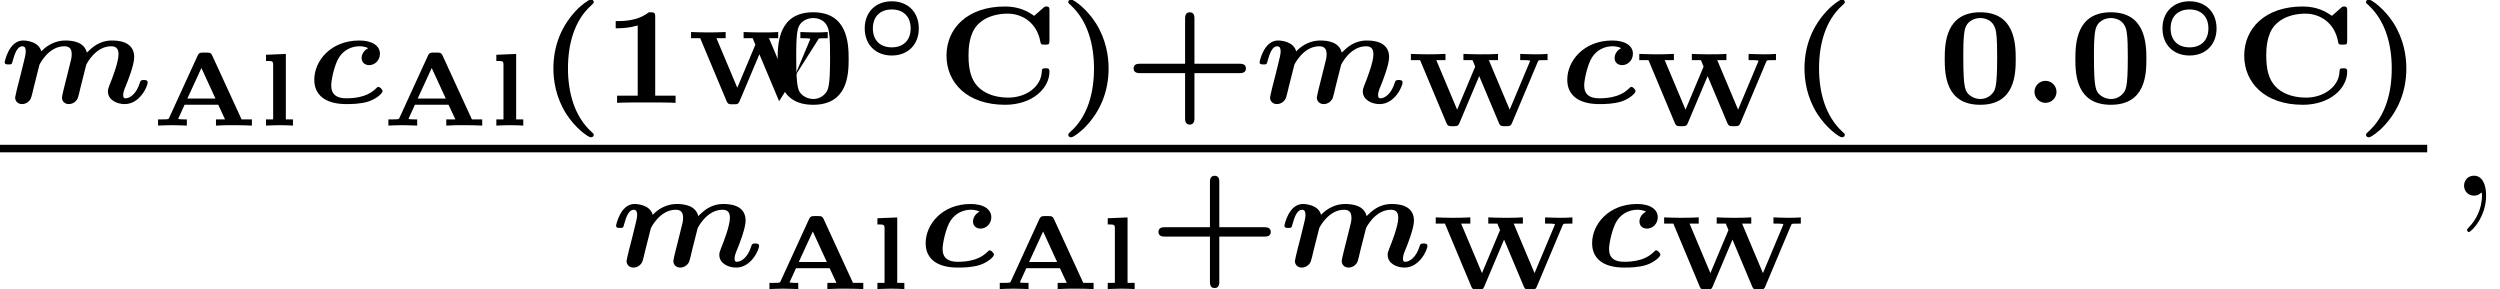 <?xml version='1.0' encoding='UTF-8'?>
<!-- This file was generated by dvisvgm 1.15.1 -->
<svg height='16.738pt' version='1.1' viewBox='71.93 57.806 144.755 16.738' width='144.755pt' xmlns='http://www.w3.org/2000/svg' xmlns:xlink='http://www.w3.org/1999/xlink'>
<defs>
<path d='M3.694 -1.494C3.694 -2.451 3.049 -3.067 2.128 -3.067C1.178 -3.067 0.562 -2.421 0.562 -1.5C0.562 -0.544 1.207 0.072 2.128 0.072C3.078 0.072 3.694 -0.574 3.694 -1.494ZM2.128 -0.4C1.441 -0.4 1.034 -0.825 1.034 -1.494C1.034 -2.206 1.476 -2.594 2.128 -2.594C2.815 -2.594 3.222 -2.17 3.222 -1.5C3.222 -0.789 2.78 -0.4 2.128 -0.4Z' id='g0-14'/>
<path d='M3.491 -4.053C3.413 -4.226 3.324 -4.226 3.192 -4.226H2.947C2.833 -4.226 2.726 -4.226 2.648 -4.059L0.998 -0.454C0.962 -0.383 0.956 -0.377 0.837 -0.365C0.771 -0.359 0.652 -0.359 0.586 -0.359H0.353V0C0.484 -0.006 0.867 -0.024 1.142 -0.024C1.381 -0.024 1.913 -0.006 2.02 0V-0.359H1.895C1.853 -0.359 1.518 -0.359 1.518 -0.395C1.518 -0.4 1.548 -0.454 1.548 -0.46L1.889 -1.207H3.838L4.232 -0.359H3.706V0C4.035 -0.024 4.459 -0.024 4.794 -0.024C5.141 -0.024 5.529 -0.012 5.786 0V-0.359H5.189L3.491 -4.053ZM2.863 -3.335L3.676 -1.566H2.05L2.863 -3.335Z' id='g2-65'/>
<path d='M7.58 -3.64C7.615 -3.718 7.621 -3.724 7.717 -3.736L8.147 -3.742V-4.101C7.914 -4.083 7.687 -4.077 7.454 -4.077C7.203 -4.077 6.659 -4.095 6.563 -4.101V-3.742H6.719C6.773 -3.742 7.137 -3.742 7.137 -3.7C7.137 -3.688 7.125 -3.658 7.113 -3.634L5.954 -0.873L4.746 -3.742H5.278V-4.101C4.961 -4.077 4.525 -4.077 4.202 -4.077C3.897 -4.077 3.395 -4.095 3.276 -4.101V-3.742H3.802L3.957 -3.365L2.911 -0.873L1.704 -3.742H2.236V-4.101C1.919 -4.083 1.488 -4.077 1.166 -4.077C0.873 -4.077 0.406 -4.095 0.233 -4.101V-3.742H0.765L2.295 -0.09C2.367 0.084 2.475 0.084 2.594 0.084H2.75C2.947 0.084 2.983 0.042 3.043 -0.096L4.19 -2.815L5.332 -0.096C5.41 0.084 5.505 0.084 5.631 0.084H5.786C5.906 0.084 6.013 0.084 6.085 -0.09L7.58 -3.64Z' id='g2-87'/>
<path d='M1.626 -4.148L0.478 -4.101V-3.742C0.849 -3.742 0.891 -3.742 0.891 -3.509V-0.359H0.478V0C0.61 -0.006 1.028 -0.024 1.255 -0.024S1.895 -0.012 2.038 0V-0.359H1.626V-4.148Z' id='g2-108'/>
<path d='M1.993 -0.638C1.993 -0.988 1.706 -1.275 1.355 -1.275S0.717 -0.988 0.717 -0.638S1.004 0 1.355 0S1.993 -0.287 1.993 -0.638Z' id='g1-58'/>
<path d='M3.523 -3.164C3.292 -3.061 3.14 -2.821 3.14 -2.598C3.14 -2.335 3.332 -2.184 3.579 -2.184C3.889 -2.184 4.2 -2.447 4.2 -2.845C4.2 -3.308 3.746 -3.61 3.005 -3.61C1.347 -3.61 0.399 -2.423 0.399 -1.347C0.399 0.072 1.945 0.072 2.271 0.072C2.582 0.072 3.084 0.064 3.539 -0.08C3.993 -0.231 4.352 -0.55 4.352 -0.677C4.352 -0.765 4.2 -0.925 4.113 -0.925C4.057 -0.925 4.041 -0.901 3.985 -0.845C3.794 -0.669 3.387 -0.263 2.248 -0.263C1.69 -0.263 1.379 -0.486 1.379 -1.012C1.379 -1.331 1.57 -2.232 1.841 -2.646C2.128 -3.084 2.59 -3.276 3.013 -3.276C3.084 -3.276 3.316 -3.276 3.523 -3.164Z' id='g1-99'/>
<path d='M1.02 -0.948C0.972 -0.733 0.877 -0.367 0.877 -0.311C0.877 -0.064 1.068 0.072 1.275 0.072C1.546 0.072 1.745 -0.128 1.801 -0.295C1.825 -0.351 1.913 -0.709 1.961 -0.925C2.048 -1.251 2.224 -1.969 2.287 -2.216C2.295 -2.232 2.805 -3.276 3.722 -3.276C4.049 -3.276 4.152 -3.1 4.152 -2.805C4.152 -2.63 4.113 -2.463 4.017 -2.104C3.977 -1.929 3.873 -1.506 3.826 -1.339L3.682 -0.765C3.65 -0.614 3.587 -0.367 3.587 -0.311C3.587 -0.064 3.778 0.072 3.985 0.072C4.256 0.072 4.455 -0.128 4.511 -0.295C4.535 -0.351 4.623 -0.709 4.67 -0.925C4.758 -1.251 4.934 -1.969 4.997 -2.216C5.005 -2.232 5.515 -3.276 6.432 -3.276C6.759 -3.276 6.862 -3.1 6.862 -2.805C6.862 -2.335 6.472 -1.347 6.344 -1.036C6.265 -0.829 6.249 -0.773 6.249 -0.662C6.249 -0.167 6.767 0.072 7.221 0.072C8.106 0.072 8.552 -0.972 8.552 -1.18C8.552 -1.323 8.4 -1.323 8.329 -1.323C8.153 -1.323 8.137 -1.283 8.098 -1.164C7.898 -0.51 7.516 -0.263 7.269 -0.263C7.221 -0.263 7.133 -0.263 7.133 -0.446C7.133 -0.614 7.197 -0.773 7.277 -0.964C7.404 -1.275 7.771 -2.2 7.771 -2.646C7.771 -3.379 7.173 -3.61 6.496 -3.61C5.746 -3.61 5.34 -3.212 5.029 -2.909C4.886 -3.515 4.232 -3.61 3.786 -3.61C3.252 -3.61 2.758 -3.371 2.391 -2.981C2.24 -3.563 1.498 -3.61 1.339 -3.61C0.51 -3.61 0.271 -2.375 0.271 -2.359C0.271 -2.224 0.391 -2.224 0.494 -2.224C0.677 -2.224 0.685 -2.232 0.733 -2.423C0.861 -2.901 1.02 -3.276 1.291 -3.276C1.49 -3.276 1.49 -3.068 1.49 -2.957C1.49 -2.821 1.427 -2.566 1.379 -2.375C1.323 -2.16 1.243 -1.833 1.203 -1.658L1.02 -0.948Z' id='g1-109'/>
<path d='M2.215 -0.011C2.215 -0.731 1.942 -1.156 1.516 -1.156C1.156 -1.156 0.938 -0.884 0.938 -0.578C0.938 -0.284 1.156 0 1.516 0C1.647 0 1.789 -0.044 1.898 -0.142C1.931 -0.164 1.942 -0.175 1.953 -0.175S1.975 -0.164 1.975 -0.011C1.975 0.796 1.593 1.451 1.233 1.811C1.113 1.931 1.113 1.953 1.113 1.985C1.113 2.062 1.167 2.105 1.222 2.105C1.342 2.105 2.215 1.265 2.215 -0.011Z' id='g4-59'/>
<path d='M3.244 1.849C3.244 1.793 3.22 1.769 3.124 1.69C2.112 0.773 1.753 -0.622 1.753 -1.993C1.753 -3.355 2.096 -4.75 3.108 -5.651C3.236 -5.77 3.244 -5.778 3.244 -5.834C3.244 -5.914 3.196 -5.978 3.076 -5.978C2.925 -5.978 2.503 -5.619 2.343 -5.468C1.347 -4.479 0.909 -3.268 0.909 -1.993C0.909 -1.283 1.052 -0.319 1.642 0.622C2.144 1.419 2.901 1.993 3.076 1.993C3.196 1.993 3.244 1.929 3.244 1.849Z' id='g3-40'/>
<path d='M2.877 -1.993C2.877 -2.702 2.734 -3.666 2.144 -4.607C1.642 -5.404 0.885 -5.978 0.709 -5.978C0.574 -5.978 0.542 -5.89 0.542 -5.834S0.574 -5.746 0.662 -5.675C1.674 -4.758 2.032 -3.363 2.032 -1.993C2.032 -0.63 1.69 0.765 0.677 1.666C0.582 1.753 0.542 1.785 0.542 1.849C0.542 1.905 0.574 1.993 0.709 1.993C0.861 1.993 1.283 1.634 1.443 1.482C2.439 0.494 2.877 -0.717 2.877 -1.993Z' id='g3-41'/>
<path d='M4.065 -1.722H6.679C6.783 -1.722 7.046 -1.722 7.046 -1.993S6.775 -2.264 6.679 -2.264H4.065V-4.878C4.065 -4.981 4.065 -5.244 3.794 -5.244S3.523 -4.973 3.523 -4.878V-2.264H0.909C0.805 -2.264 0.542 -2.264 0.542 -1.993S0.813 -1.722 0.909 -1.722H3.523V0.893C3.523 0.996 3.523 1.259 3.794 1.259S4.065 0.988 4.065 0.893V-1.722Z' id='g3-43'/>
<path d='M4.495 -2.542C4.495 -3.467 4.423 -5.244 2.439 -5.244C0.446 -5.244 0.383 -3.451 0.383 -2.542C0.383 -1.65 0.438 0.112 2.439 0.112C4.447 0.112 4.495 -1.658 4.495 -2.542ZM2.439 -0.223C2.224 -0.223 2.001 -0.303 1.833 -0.438C1.578 -0.662 1.459 -0.773 1.459 -2.638C1.459 -3.212 1.459 -3.794 1.538 -4.192C1.642 -4.758 2.136 -4.91 2.439 -4.91C2.63 -4.91 3.236 -4.862 3.355 -4.105C3.419 -3.714 3.419 -3.1 3.419 -2.638C3.419 -0.813 3.308 -0.701 3.061 -0.462C2.997 -0.391 2.774 -0.223 2.439 -0.223Z' id='g3-48'/>
<path d='M3.021 -4.973C3.021 -5.244 2.973 -5.244 2.654 -5.244C2.168 -4.862 1.53 -4.734 0.909 -4.734H0.733V-4.32H0.909C1.116 -4.32 1.546 -4.344 2.008 -4.479V-0.414H0.813V0C1.1 -0.024 2.152 -0.024 2.511 -0.024S3.905 -0.024 4.2 0V-0.414H3.021V-4.973Z' id='g3-49'/>
<path d='M4.392 -1.817H3.945C3.881 -1.291 3.778 -1.132 3.73 -1.108C3.642 -1.06 3.029 -1.06 2.893 -1.06H1.793C2.861 -1.897 3.292 -2.136 3.634 -2.399C4.192 -2.837 4.392 -3.236 4.392 -3.69C4.392 -4.631 3.523' id='g1-109'/>
<path d='M3.491 -4.053C3.413 -4.226 3.324 -4.226 3.192 -4.226H2.947C2.833 -4.226 2.726 -4.226 2.648 -4.059L0.998 -0.454C0.962 -0.383 0.956 -0.377 0.837 -0.365C0.771 -0.359 0.652 -0.359 0.586 -0.359H0.353V0C0.484 -0.006 0.867 -0.024 1.142 -0.024C1.381 -0.024 1.913 -0.006 2.02 0V-0.359H1.895C1.853 -0.359 1.518 -0.359 1.518 -0.395C1.518 -0.4 1.548 -0.454 1.548 -0.46L1.889 -1.207H3.838L4.232 -0.359H3.706V0C4.035 -0.024 4.459 -0.024 4.794 -0.024C5.141 -0.024 5.529 -0.012 5.786 0V-0.359H5.189L3.491 -4.053ZM2.863 -3.335L3.676 -1.566H2.05L2.863 -3.335Z' id='g2-65'/>
<path d='M7.58 -3.64C7.615 -3.718 7.621 -3.724 7.717 -3.736L8.147 -3.742V-4.101C7.914 -4.083 7.687 -4.077 7.454 -4.077C7.203 -4.077 6.659 -4.095 6.563 -4.101V-3.742H6.719C6.773 -3.742 7.137 -3.742 7.137 -3.7C7.137 -3.688 7.125 -3.658 7.113 -3.634L5.954 -0.873L4.746 -3.742H5.278V-4.101C4.961 -4.077 4.525 -4.077 4.202 -4.077C3.897 -4.077 3.395 -4.095 3.276 -4.101V-3.742H3.802L3.957 -3.365L2.911 -0.873L1.704 -3.742H2.236V-4.101C1.919 -4.083 1.488 -4.077 1.166 -4.077C0.873 -4.077 0.406 -4.095 0.233 -4.101V-3.742H0.765L2.295 -0.09C2.367 0.084 2.475 0.084 2.594 0.084H2.75C2.947 0.084 2.983 0.042 3.043 -0.096L4.19 -2.815L5.332 -0.096C5.41 0.084 5.505 0.08' id='g3-53'/>
<path d='M6.504 -5.332C6.504 -5.483 6.504 -5.579 6.328 -5.579C6.257 -5.579 6.233 -5.579 6.145 -5.499L5.619 -5.037C5.268 -5.284 4.758 -5.579 3.929 -5.579C1.753 -5.579 0.542 -4.312 0.542 -2.734C0.542 -1.172 1.73 0.112 3.937 0.112C5.507 0.112 6.504 -0.837 6.504 -1.809C6.504 -2.001 6.416 -2.001 6.28 -2.001C6.081 -2.001 6.065 -1.969 6.057 -1.769C6.001 -0.94 5.165 -0.303 4.113 -0.303C3.236 -0.303 2.646 -0.622 2.335 -0.964C1.977 -1.355 1.817 -1.905 1.817 -2.734C1.817 -3.084 1.833 -3.961 2.319 -4.495C2.885 -5.109 3.722 -5.165 4.089 -5.165C4.902 -5.165 5.778 -4.663 5.978 -3.531C6.001 -3.371 6.057 -3.371 6.241 -3.371C6.472 -3.371 6.504 -3.379 6.504 -3.618V-5.332Z' id='g3-67'/>
</defs>
<g id='page1'>
<use x='71.93' xlink:href='#g1-109' y='63.761'/>
<use x='80.729' xlink:href='#g2-65' y='65.078'/>
<use x='86.855' xlink:href='#g2-108' y='65.078'/>
<use x='89.729' xlink:href='#g1-99' y='63.761'/>
<use x='94.065' xlink:href='#g2-65' y='65.078'/>
<use x='100.191' xlink:href='#g2-108' y='65.078'/>
<use x='103.064' xlink:href='#g3-40' y='63.761'/>
<use x='106.847' xlink:href='#g3-49' y='63.761'/>
<use x='111.71' xlink:href='#g3-53' y='63.761'/>
<use x='116.574' xlink:href='#g3-48' y='63.761'/>
<use x='121.437' xlink:href='#g0-14' y='60.948'/>
<use x='126.192' xlink:href='#g3-67' y='63.761'/>
<use x='133.243' xlink:href='#g3-41' y='63.761'/>
<use x='137.026' xlink:href='#g3-43' y='63.761'/>
<use x='144.591' xlink:href='#g1-109' y='63.761'/>
<use x='153.39' xlink:href='#g2-87' y='65.028'/>
<use x='162.279' xlink:href='#g1-99' y='63.761'/>
<use x='166.615' xlink:href='#g2-87' y='65.028'/>
<use x='175.504' xlink:href='#g3-40' y='63.761'/>
<use x='179.286' xlink:href='#g3-50' y='63.761'/>
<use x='184.15' xlink:href='#g3-48' y='63.761'/>
<use x='189.013' xlink:href='#g1-58' y='63.761'/>
<use x='191.715' xlink:href='#g3-48' y='63.761'/>
<use x='196.579' xlink:href='#g0-14' y='60.948'/>
<use x='201.333' xlink:href='#g3-67' y='63.761'/>
<use x='208.385' xlink:href='#g3-41' y='63.761'/>
<rect height='0.436' width='140.54' x='71.93' y='66.19'/>
<use x='107.331' xlink:href='#g1-109' y='73.227'/>
<use x='116.13' xlink:href='#g2-65' y='74.544'/>
<use x='122.256' xlink:href='#g2-108' y='74.544'/>
<use x='125.129' xlink:href='#g1-99' y='73.227'/>
<use x='129.465' xlink:href='#g2-65' y='74.544'/>
<use x='135.592' xlink:href='#g2-108' y='74.544'/>
<use x='138.465' xlink:href='#g3-43' y='73.227'/>
<use x='146.03' xlink:href='#g1-109' y='73.227'/>
<use x='154.829' xlink:href='#g2-87' y='74.494'/>
<use x='163.718' xlink:href='#g1-99' y='73.227'/>
<use x='168.054' xlink:href='#g2-87' y='74.494'/>
<use x='213.666' xlink:href='#g4-59' y='69.135'/>
</g>
</svg>
<!--Rendered by QuickLaTeX.com--><!--Rendered by QuickLaTeX.com-->